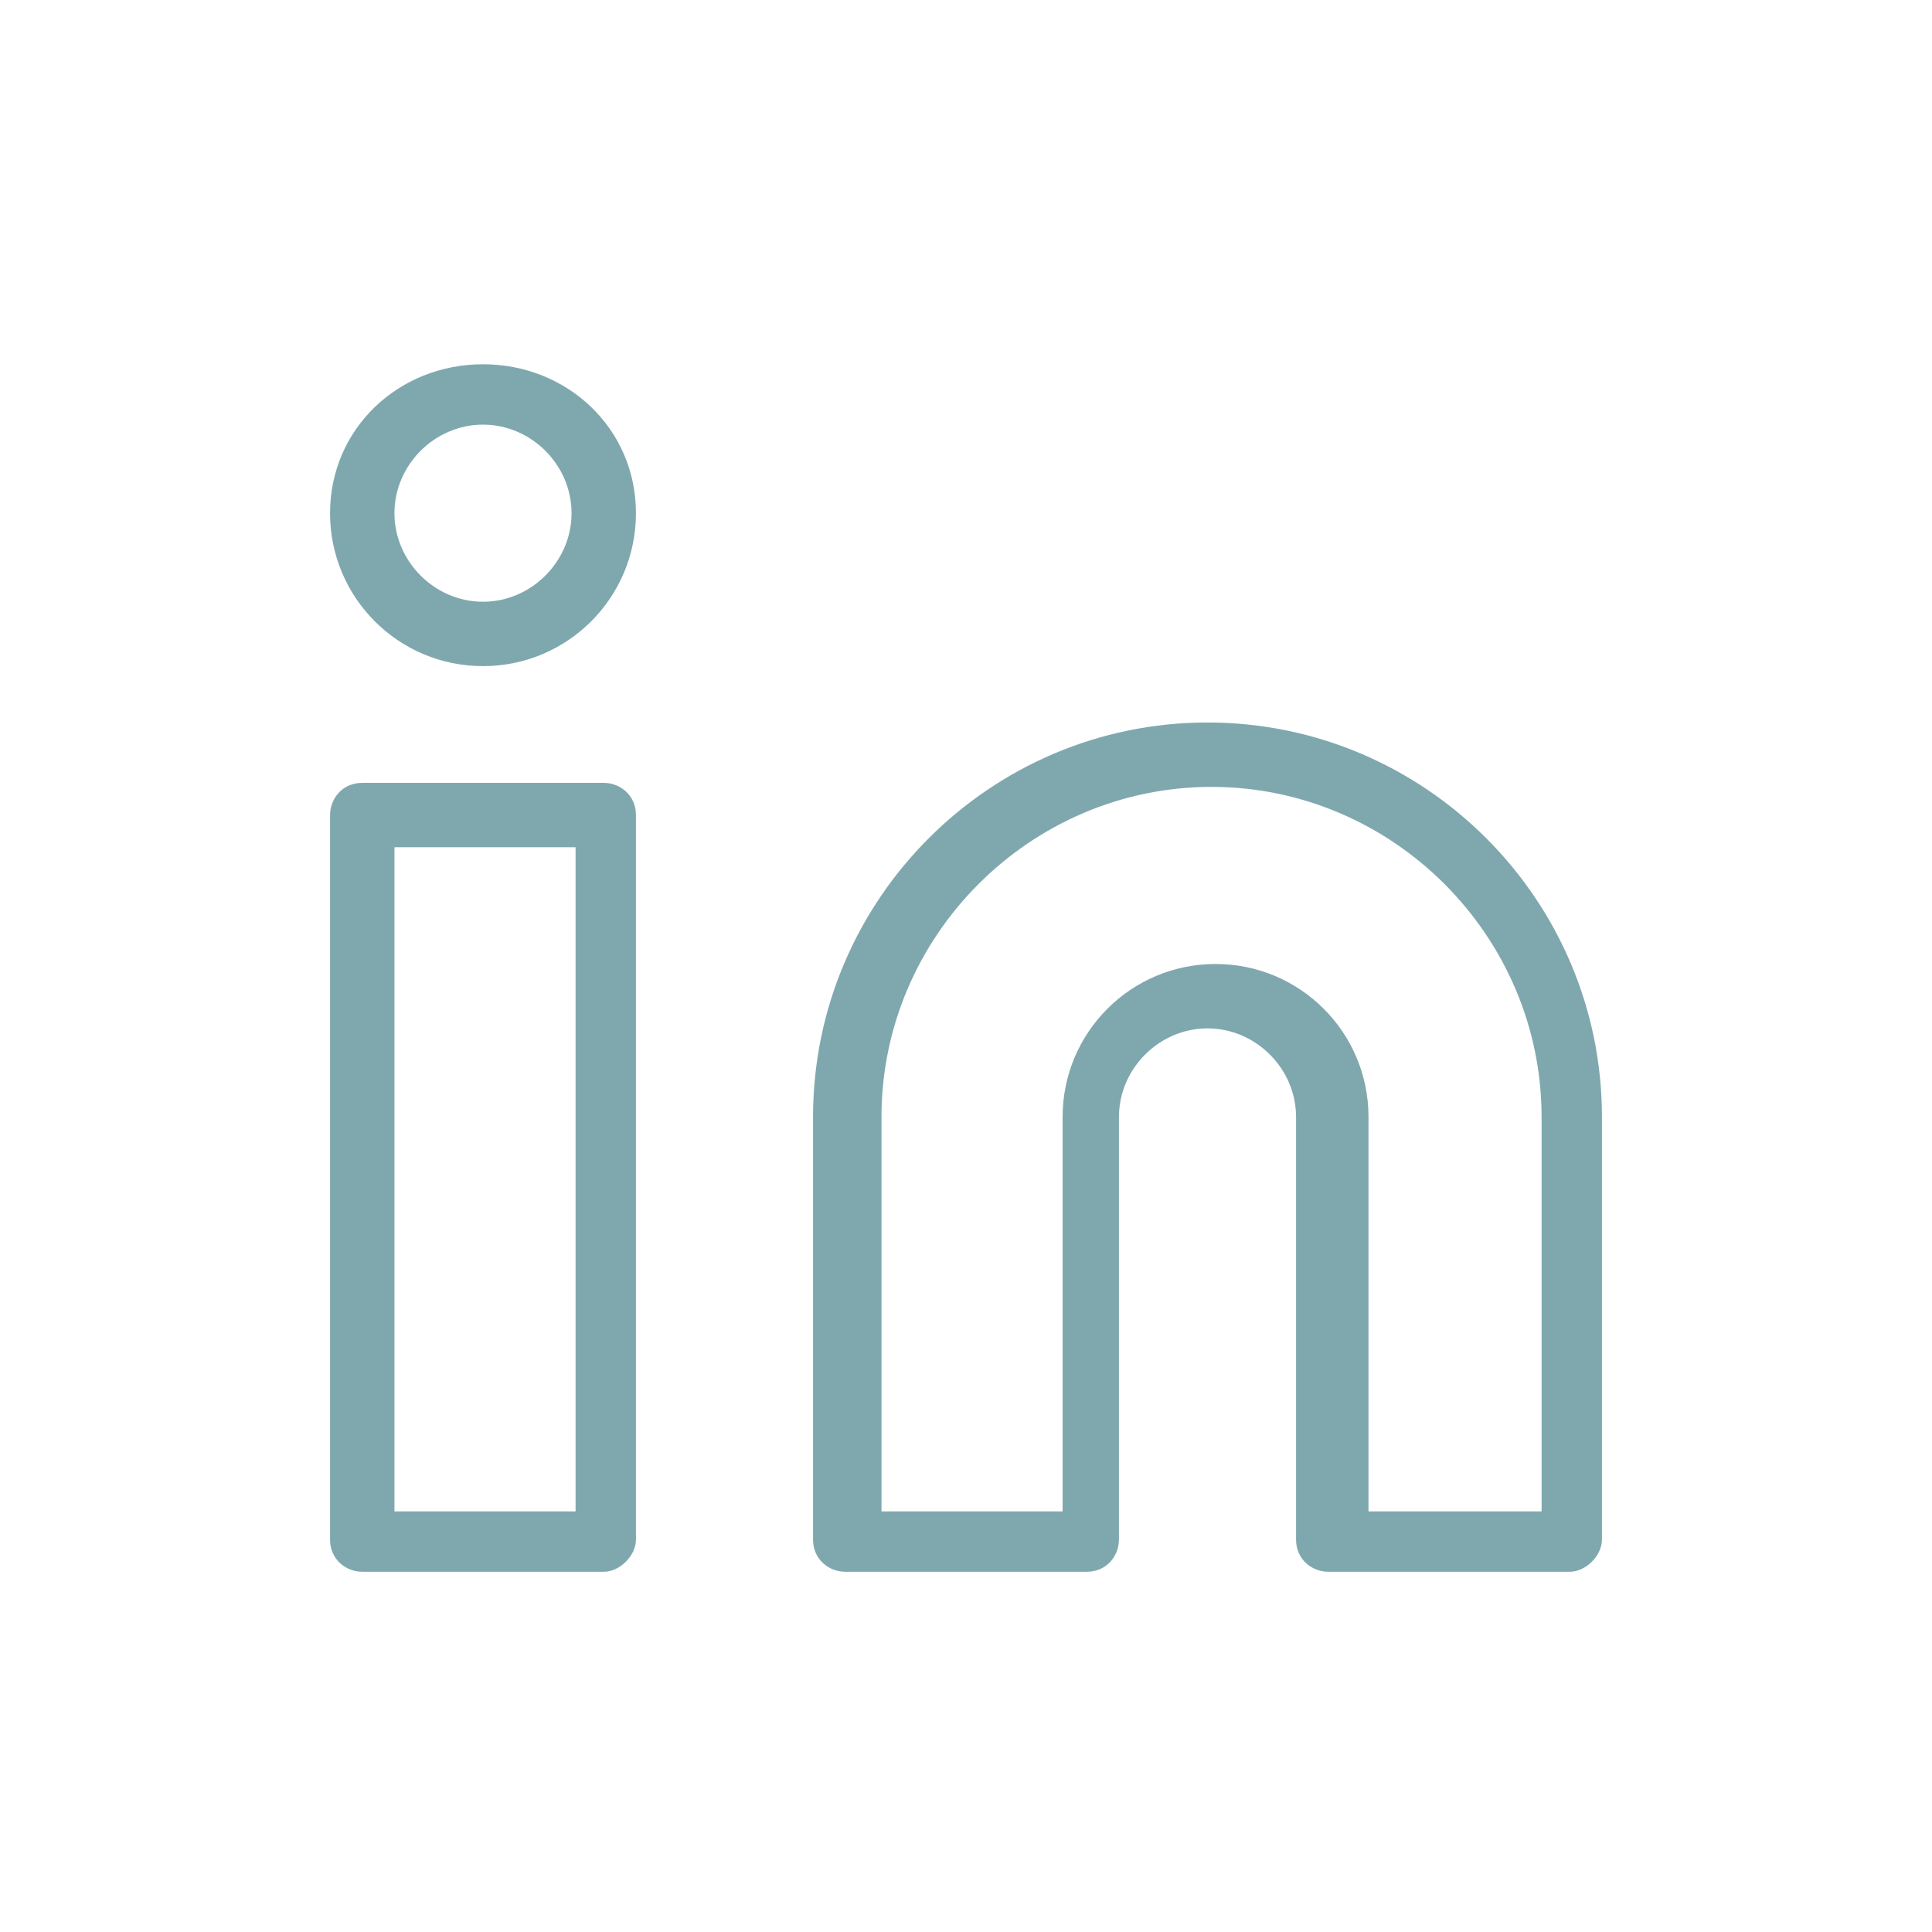 <?xml version="1.0" encoding="utf-8"?>
<!-- Generator: Adobe Illustrator 26.1.0, SVG Export Plug-In . SVG Version: 6.00 Build 0)  -->
<svg version="1.1" id="Layer_1" xmlns="http://www.w3.org/2000/svg" xmlns:xlink="http://www.w3.org/1999/xlink" x="0px" y="0px"
	 width="48px" height="48px" viewBox="0 0 48 48" style="enable-background:new 0 0 48 48;" xml:space="preserve">
<style type="text/css">
	.st0{clip-path:url(#SVGID_00000160161067547474454090000004344885238720518807_);}
	.st1{fill:#7FA8AE;}
</style>
<g>
	<defs>
		<rect id="SVGID_1_" y="0" width="48" height="48"/>
	</defs>
	<clipPath id="SVGID_00000023995835497459194270000010348104704025895613_">
		<use xlink:href="#SVGID_1_"  style="overflow:visible;"/>
	</clipPath>
	<g id="Icon_Linkedin" style="clip-path:url(#SVGID_00000023995835497459194270000010348104704025895613_);">
		<g id="Icon_feather-linkedin" transform="translate(6 6.75)">
			<path class="st1" d="M33,32.3h-6c-0.4,0-0.8-0.3-0.8-0.8V21c0-1.2-1-2.2-2.2-2.2s-2.2,1-2.2,2.2v10.5c0,0.4-0.3,0.8-0.8,0.8h-6
				c-0.4,0-0.8-0.3-0.8-0.8V21c0-5.4,4.4-9.8,9.8-9.8s9.8,4.4,9.8,9.8v10.5C33.8,31.9,33.4,32.3,33,32.3z M27.8,30.8h4.5V21
				c0-4.5-3.7-8.2-8.2-8.2s-8.2,3.7-8.2,8.2v9.8h4.5V21c0-2.1,1.7-3.8,3.8-3.8s3.8,1.7,3.8,3.8V30.8z"/>
			<path class="st1" d="M9,32.3H3c-0.4,0-0.8-0.3-0.8-0.8v-18c0-0.4,0.3-0.8,0.8-0.8h6c0.4,0,0.8,0.3,0.8,0.8v18
				C9.8,31.9,9.4,32.3,9,32.3z M3.8,30.8h4.5V14.3H3.8V30.8z"/>
			<path class="st1" d="M6,9.8C3.9,9.8,2.2,8.1,2.2,6S3.9,2.3,6,2.3S9.8,3.9,9.8,6S8.1,9.8,6,9.8z M6,3.8c-1.2,0-2.2,1-2.2,2.2
				s1,2.2,2.2,2.2s2.2-1,2.2-2.2S7.2,3.8,6,3.8z"/>
		</g>
	</g>
</g>
</svg>
